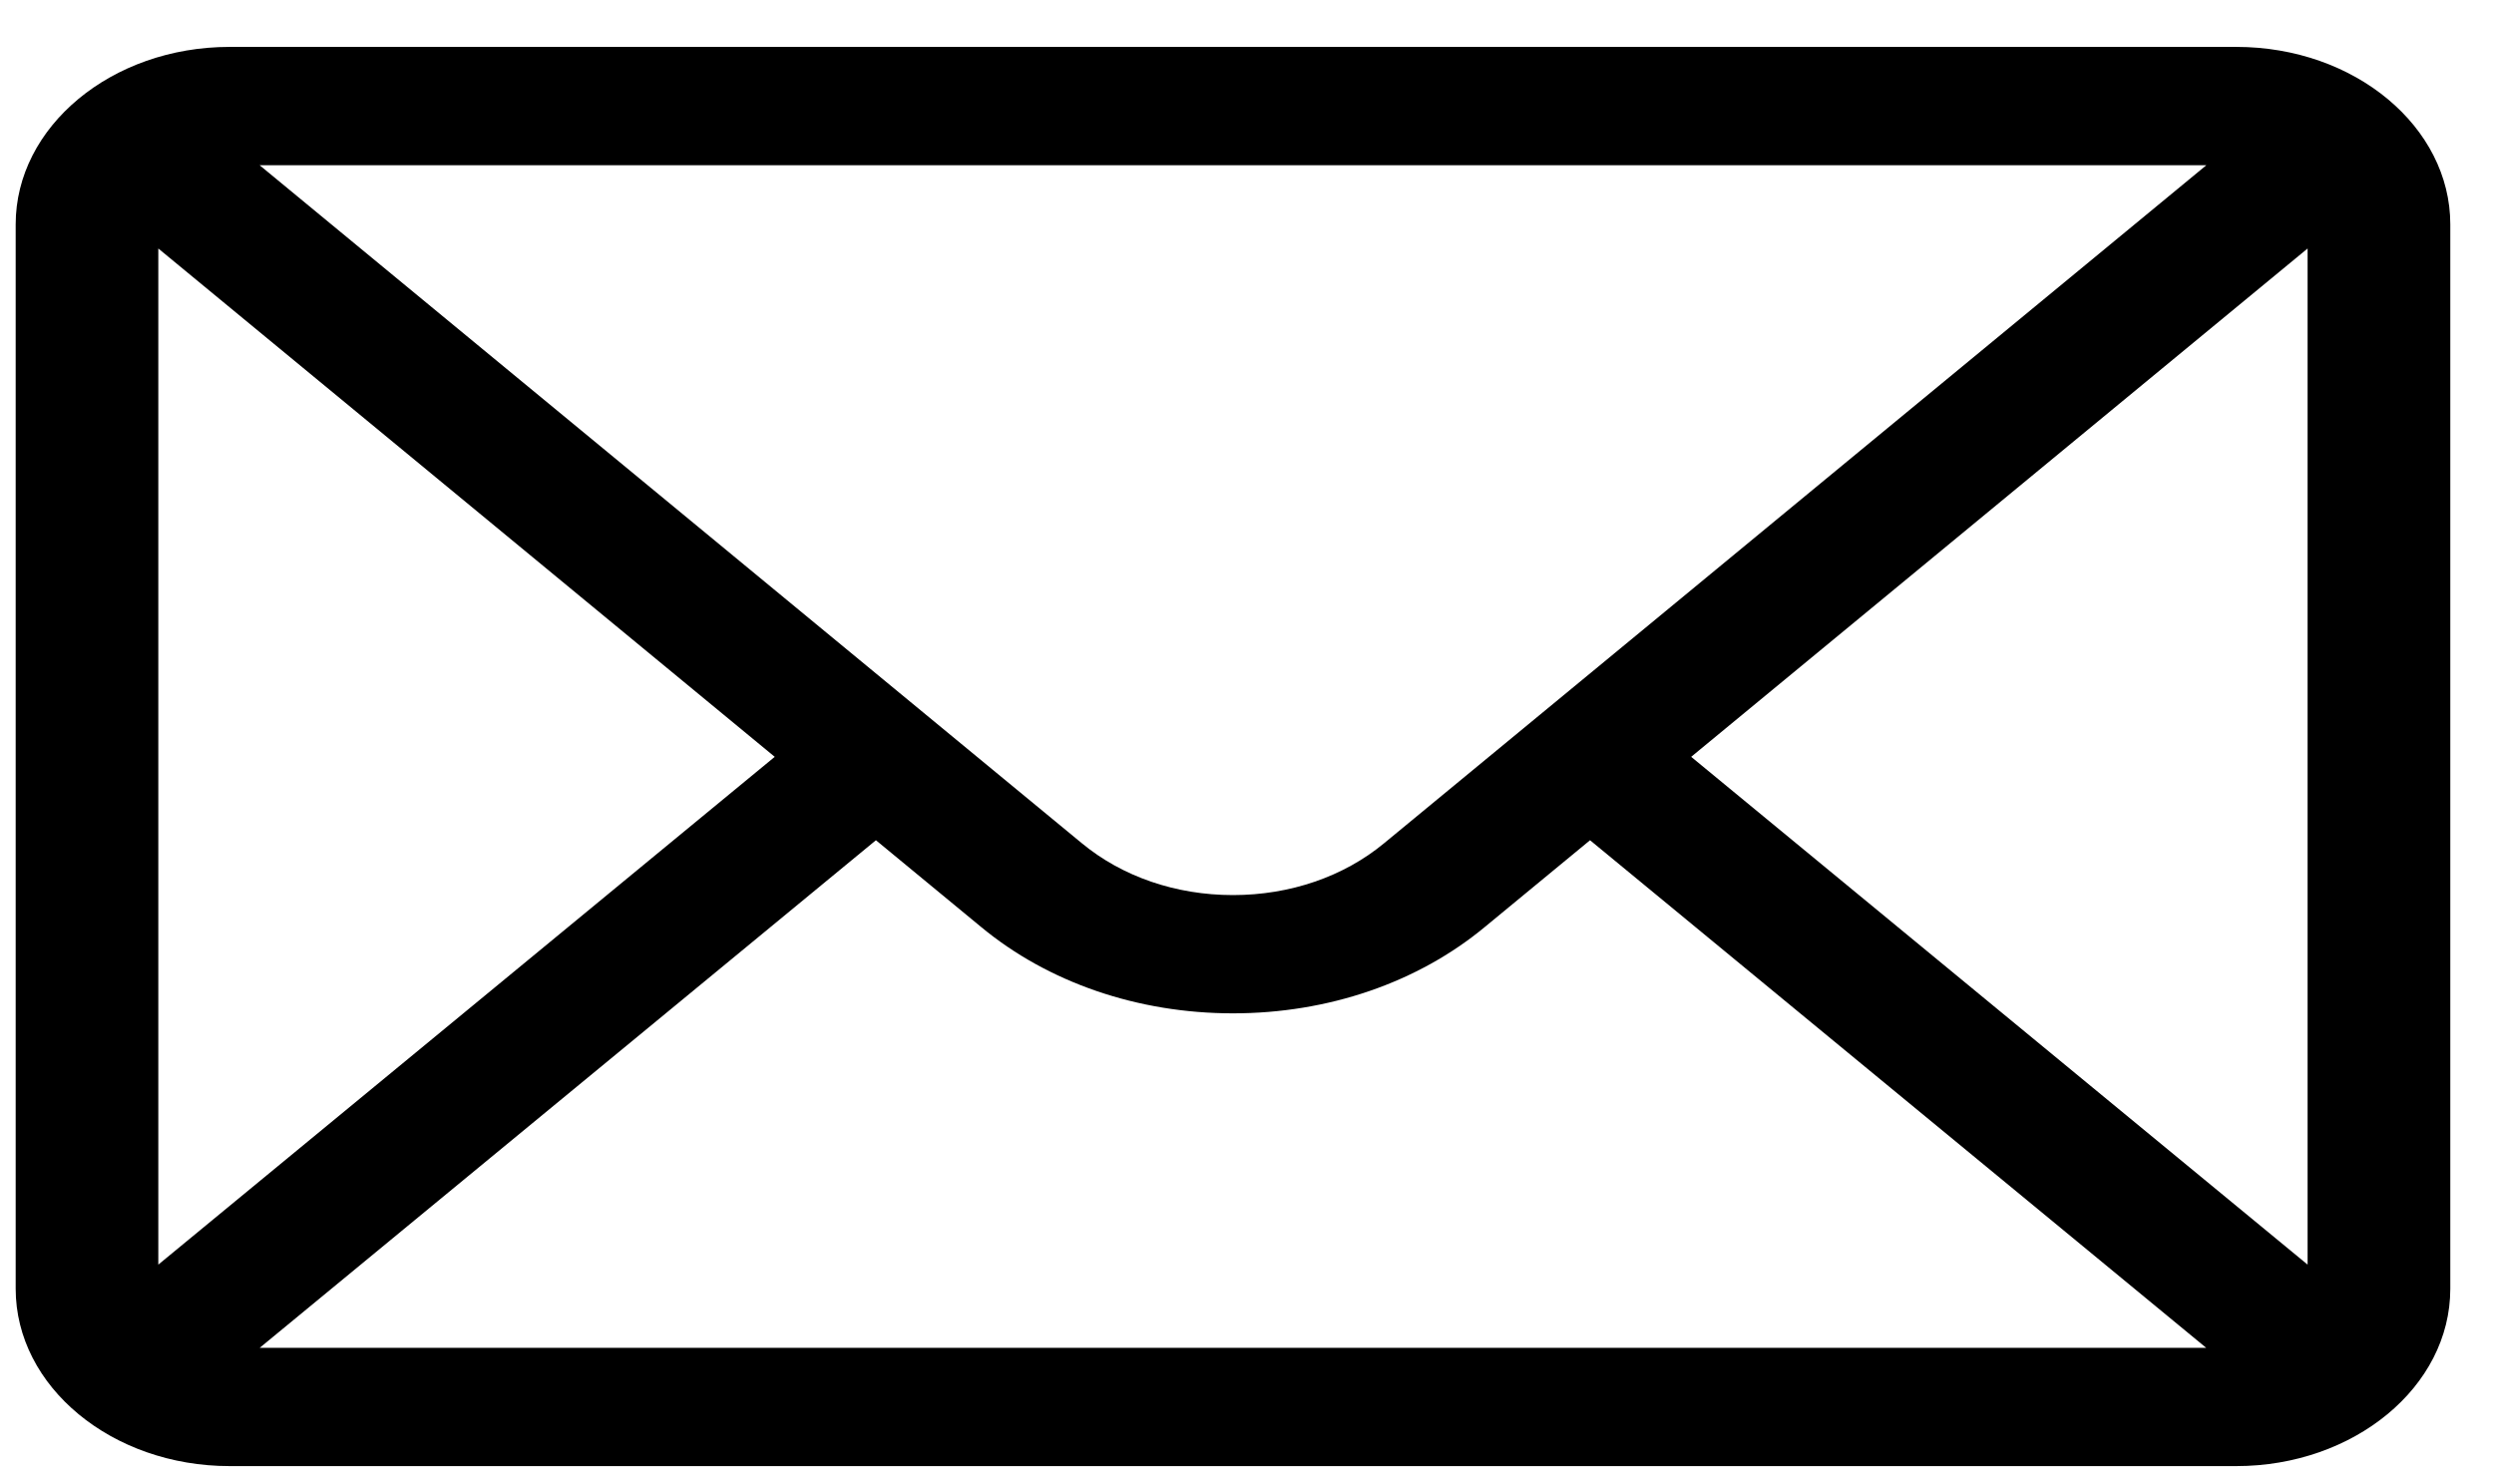 <svg width="42" height="25" viewBox="0 0 42 25" fill="none" xmlns="http://www.w3.org/2000/svg">
<path d="M37.66 0.79H3.867C1.876 0.79 0.264 2.136 0.264 3.779V21.709C0.264 23.361 1.888 24.697 3.867 24.697H37.66C39.635 24.697 41.264 23.367 41.264 21.709V3.779C41.264 2.139 39.658 0.79 37.66 0.79ZM37.156 2.783C36.419 3.39 23.749 13.841 23.312 14.202C22.631 14.767 21.726 15.078 20.764 15.078C19.801 15.078 18.896 14.767 18.213 14.2C17.919 13.958 5.389 3.622 4.372 2.783H37.156ZM2.666 21.303V4.186L13.047 12.749L2.666 21.303ZM4.373 22.705L14.751 14.154L16.517 15.611C17.651 16.552 19.16 17.07 20.764 17.07C22.368 17.07 23.876 16.552 25.008 15.613L26.777 14.154L37.154 22.705H4.373ZM38.861 21.303L28.48 12.749L38.861 4.186V21.303Z" fill="black"></path>
</svg>
